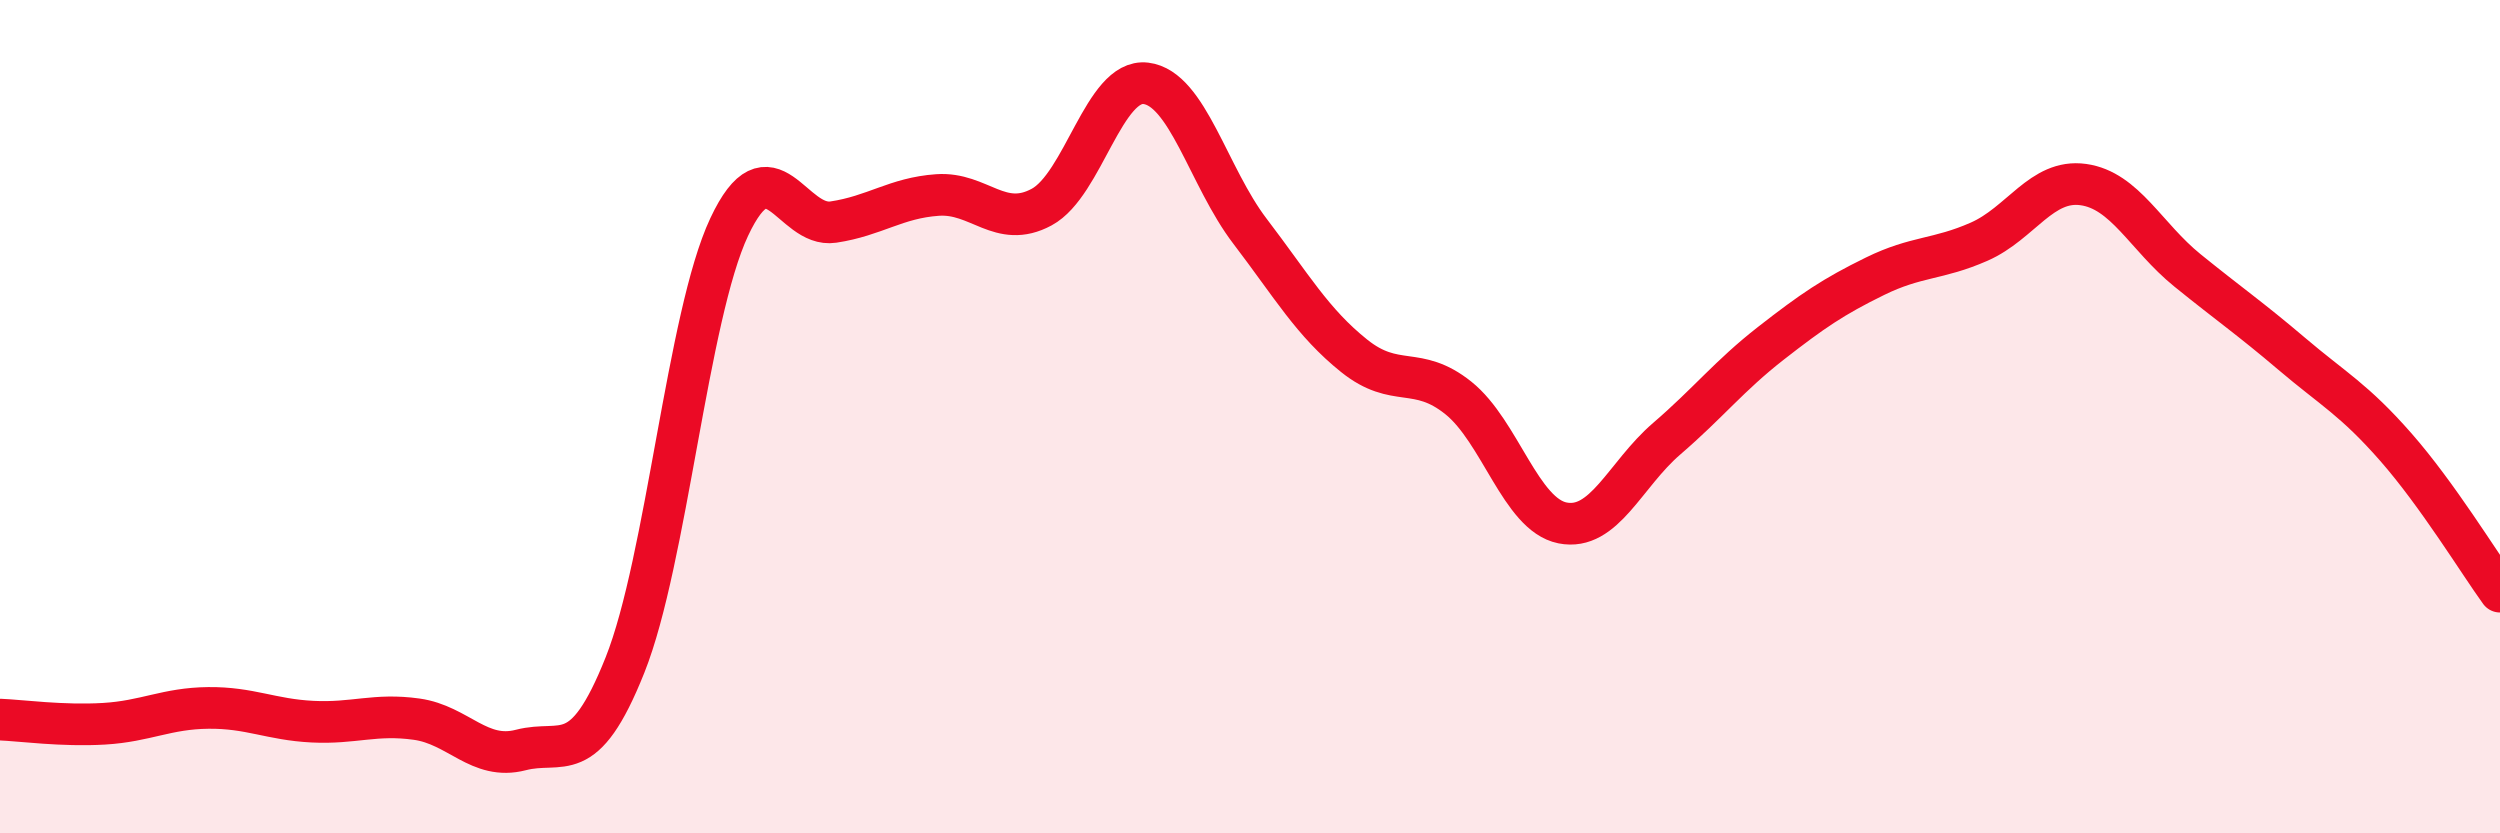 
    <svg width="60" height="20" viewBox="0 0 60 20" xmlns="http://www.w3.org/2000/svg">
      <path
        d="M 0,17.27 C 0.5,17.29 1.5,17.43 2.5,17.37 C 3.5,17.31 4,17 5,16.99 C 6,16.98 6.5,17.27 7.5,17.32 C 8.5,17.37 9,17.12 10,17.26 C 11,17.4 11.5,18.26 12.5,18 C 13.5,17.74 14,18.47 15,15.96 C 16,13.45 16.5,7.58 17.5,5.45 C 18.5,3.32 19,5.48 20,5.33 C 21,5.18 21.5,4.75 22.5,4.68 C 23.5,4.61 24,5.51 25,4.97 C 26,4.43 26.5,1.88 27.5,2 C 28.5,2.12 29,4.24 30,5.55 C 31,6.86 31.5,7.74 32.5,8.54 C 33.5,9.34 34,8.75 35,9.55 C 36,10.35 36.5,12.35 37.5,12.55 C 38.5,12.75 39,11.39 40,10.53 C 41,9.67 41.5,9.02 42.5,8.24 C 43.5,7.46 44,7.12 45,6.63 C 46,6.14 46.5,6.24 47.5,5.8 C 48.5,5.36 49,4.29 50,4.43 C 51,4.57 51.5,5.68 52.5,6.49 C 53.5,7.3 54,7.64 55,8.49 C 56,9.34 56.5,9.59 57.5,10.73 C 58.5,11.87 59.5,13.51 60,14.2L60 20L0 20Z"
        fill="#EB0A25"
        opacity="0.1"
        stroke-linecap="round"
        stroke-linejoin="round"
      />
      <path
        d="M 0,17.27 C 0.5,17.29 1.5,17.43 2.5,17.37 C 3.5,17.31 4,17 5,16.99 C 6,16.98 6.5,17.27 7.5,17.32 C 8.5,17.37 9,17.12 10,17.26 C 11,17.4 11.5,18.26 12.5,18 C 13.5,17.74 14,18.47 15,15.96 C 16,13.45 16.5,7.58 17.5,5.45 C 18.5,3.32 19,5.48 20,5.33 C 21,5.18 21.5,4.75 22.5,4.68 C 23.5,4.61 24,5.51 25,4.97 C 26,4.43 26.5,1.88 27.5,2 C 28.5,2.12 29,4.24 30,5.55 C 31,6.86 31.5,7.74 32.5,8.54 C 33.5,9.34 34,8.75 35,9.55 C 36,10.35 36.5,12.35 37.5,12.55 C 38.5,12.75 39,11.39 40,10.53 C 41,9.67 41.5,9.02 42.5,8.24 C 43.5,7.46 44,7.12 45,6.63 C 46,6.14 46.5,6.24 47.5,5.8 C 48.5,5.36 49,4.29 50,4.43 C 51,4.57 51.5,5.68 52.5,6.49 C 53.5,7.3 54,7.64 55,8.49 C 56,9.34 56.5,9.59 57.5,10.73 C 58.5,11.87 59.5,13.51 60,14.2"
        stroke="#EB0A25"
        stroke-width="1"
        fill="none"
        stroke-linecap="round"
        stroke-linejoin="round"
      />
    </svg>
  